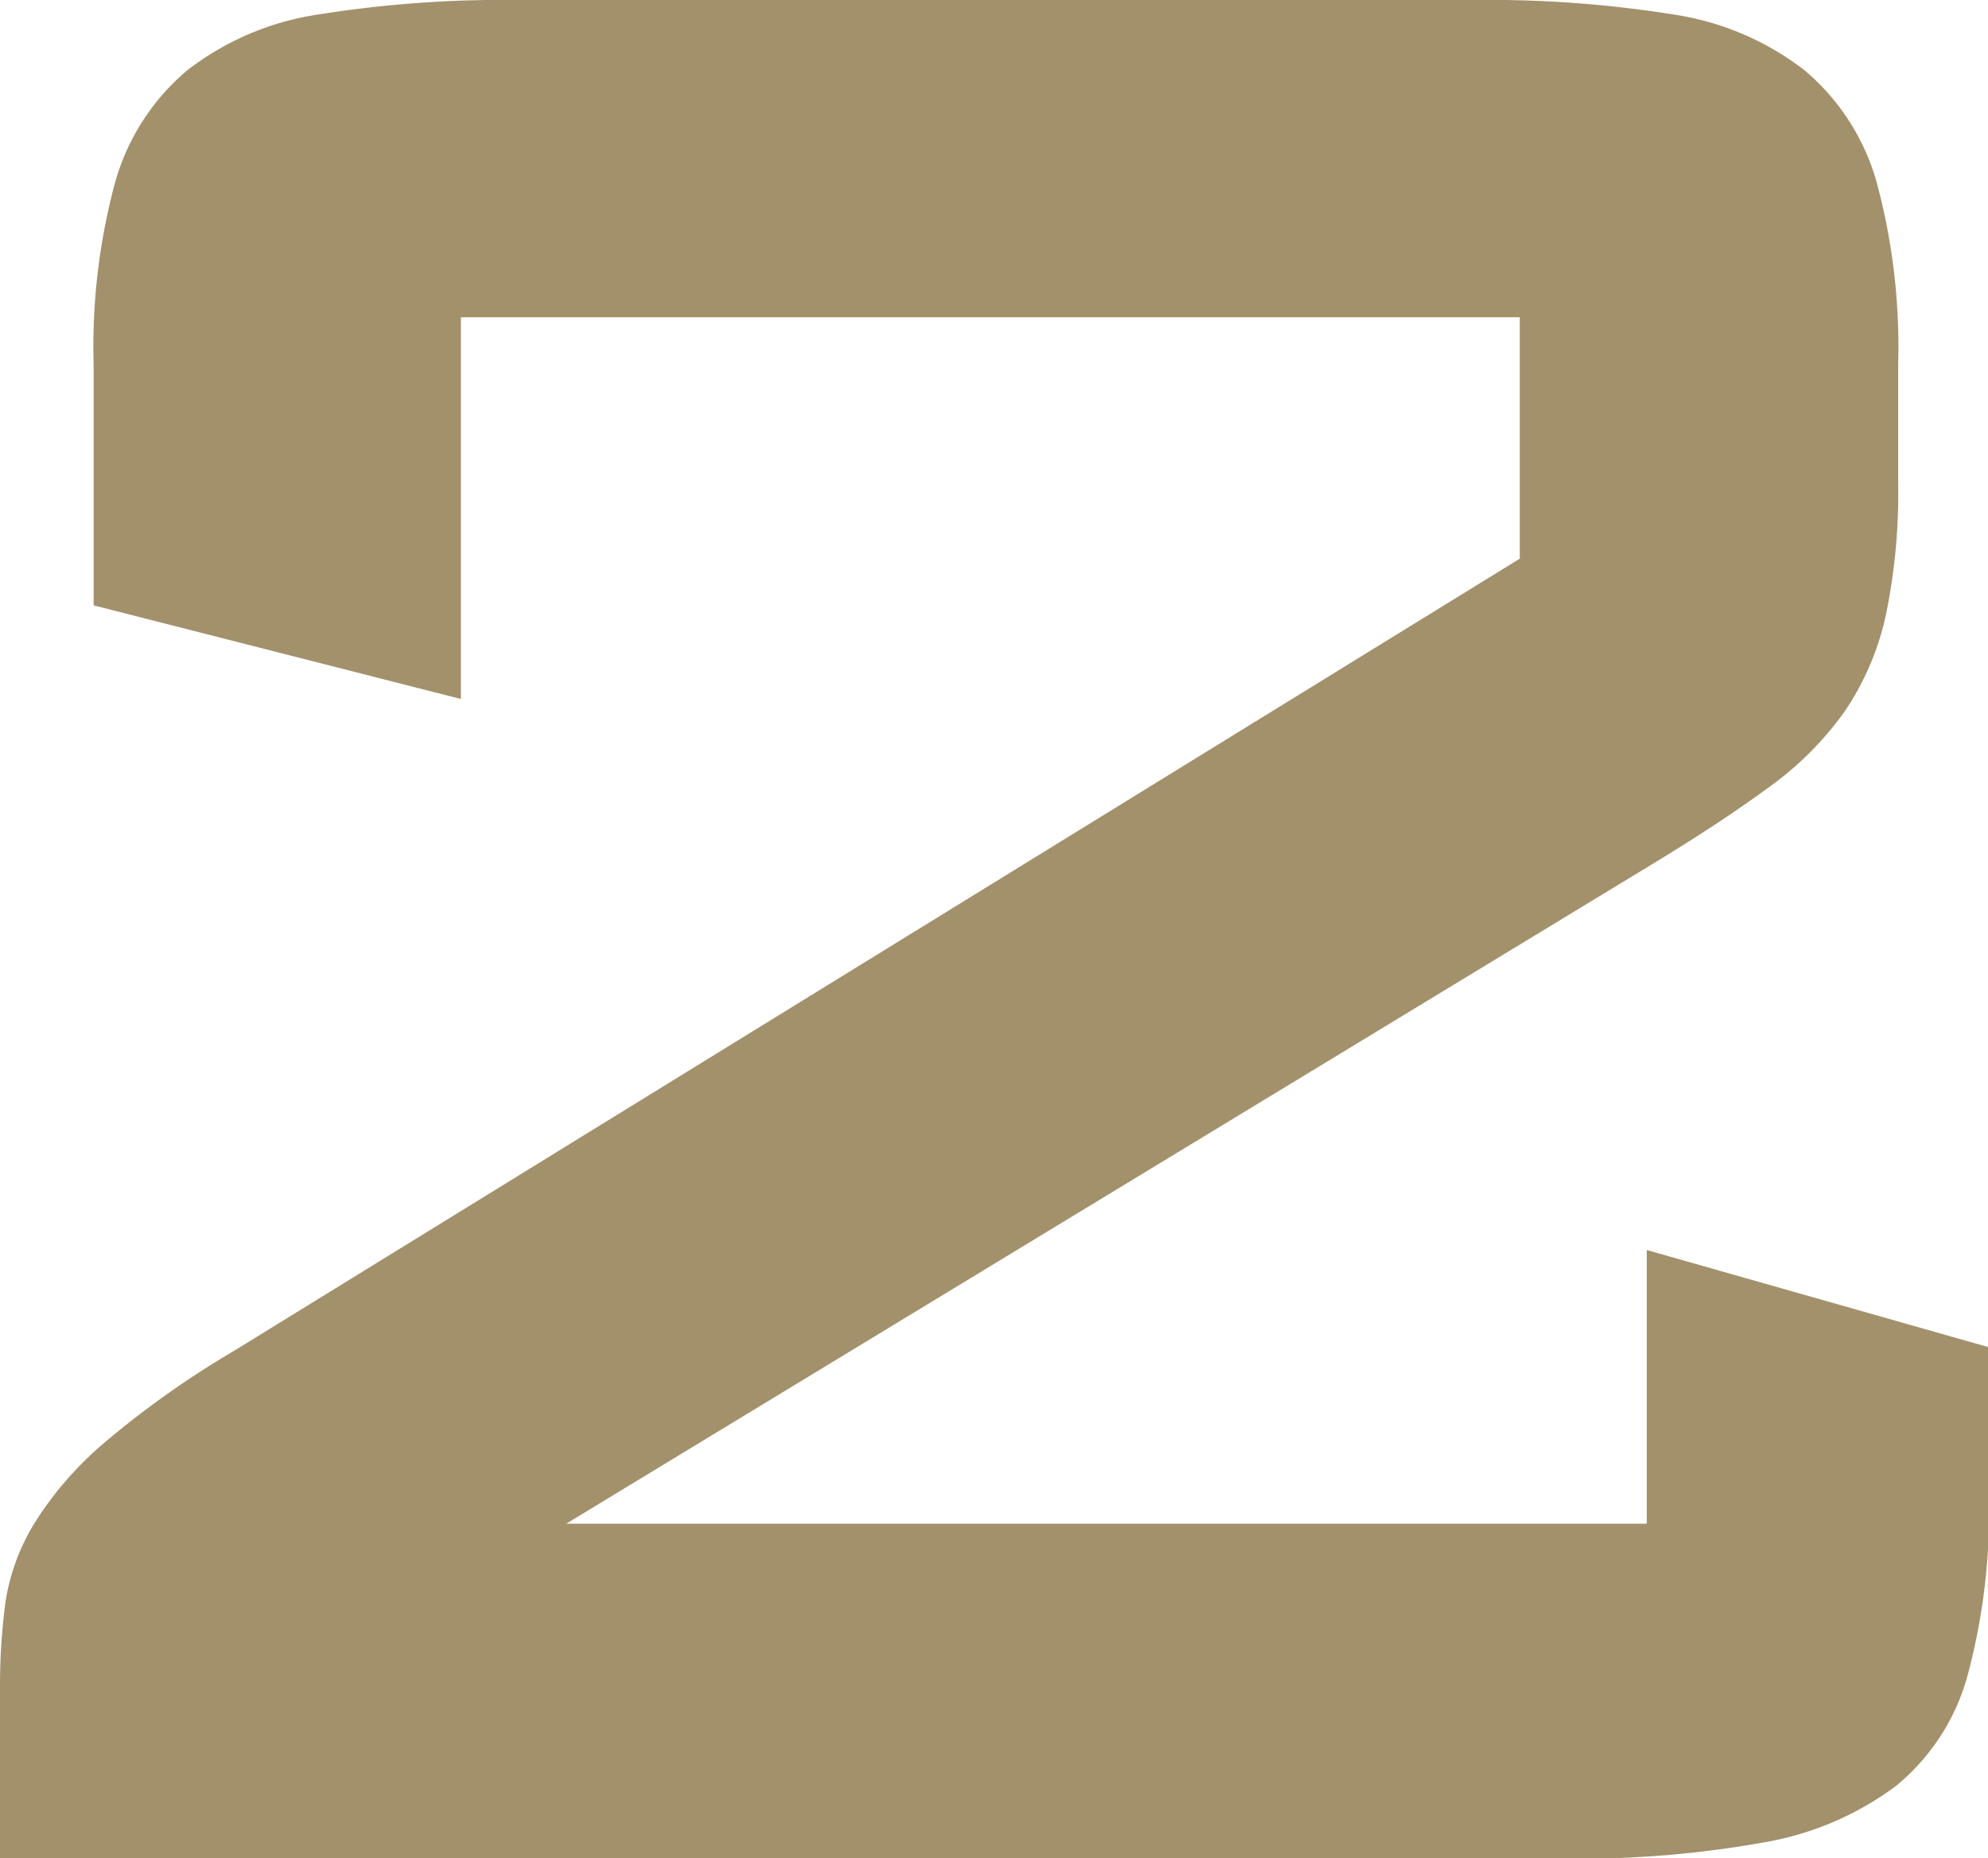 <svg xmlns="http://www.w3.org/2000/svg" width="19.319" height="18.06" viewBox="0 0 19.319 18.06">
  <g id="resilience-num02" transform="translate(-854.838 -2749.844)">
    <g id="グループ_161" data-name="グループ 161">
      <path id="パス_379" data-name="パス 379" d="M855.958,2751.612a2.2,2.2,0,0,1,.7-1.085,2.739,2.739,0,0,1,1.278-.543,11.4,11.4,0,0,1,1.943-.14h9.274a11.4,11.4,0,0,1,1.943.14,2.739,2.739,0,0,1,1.278.543,2.2,2.2,0,0,1,.7,1.085,6.113,6.113,0,0,1,.21,1.767v1.155a5.836,5.836,0,0,1-.122,1.3,2.687,2.687,0,0,1-.4.928,3.168,3.168,0,0,1-.736.735q-.454.333-1.085.718l-10.6,6.439h10.5v-2.66l3.324.945v1.435a6.118,6.118,0,0,1-.21,1.768,2.1,2.1,0,0,1-.7,1.067,2.987,2.987,0,0,1-1.278.543,10.117,10.117,0,0,1-1.943.157H854.838v-1.645a6.255,6.255,0,0,1,.052-.84,2.06,2.06,0,0,1,.28-.77,3.377,3.377,0,0,1,.682-.787,9.018,9.018,0,0,1,1.26-.893l12.495-7.7v-2.346h-10.29v3.71l-3.569-.91v-2.345A6.113,6.113,0,0,1,855.958,2751.612Z" fill="#a3916c"/>
    </g>
  </g>
</svg>

